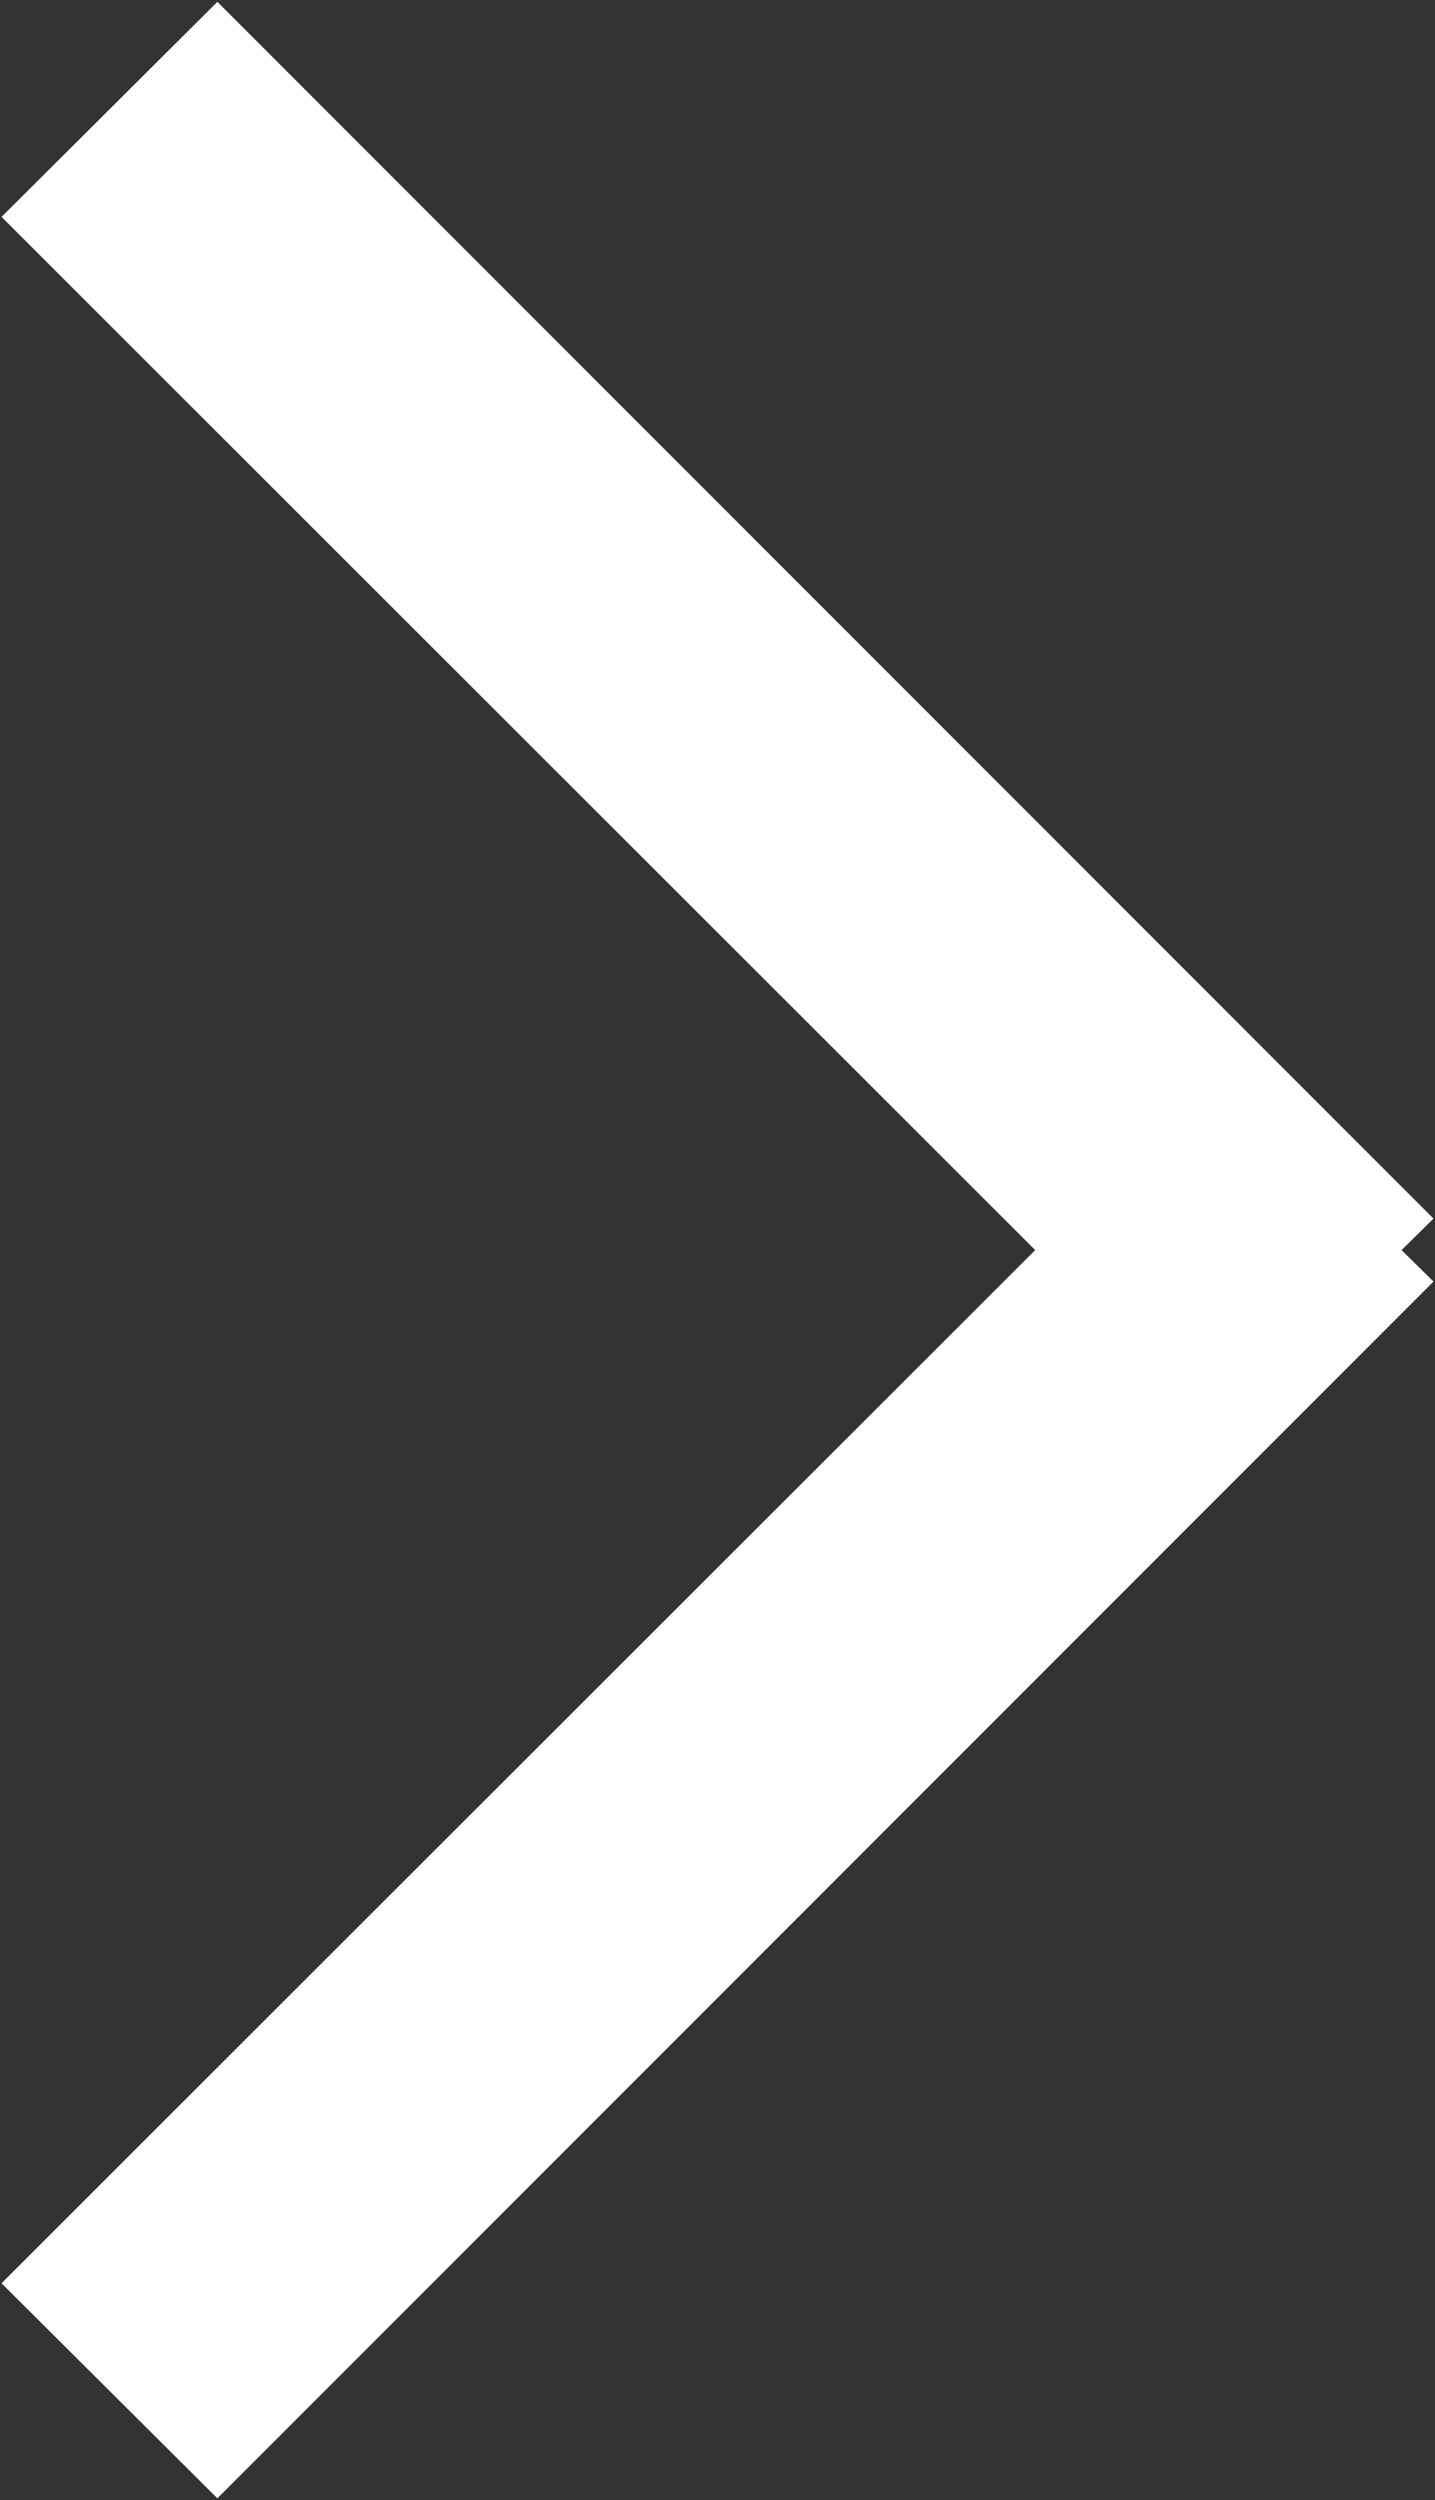 <svg xmlns="http://www.w3.org/2000/svg" width="9.44" height="16.438" viewBox="0 0 9.44 16.438">
  <rect x="0" y="0" width="9.44" height="16.438" fill="#333333" stroke="none"/>
  <defs>
    <style>
      .cls-1 {
        fill: #fff;
        fill-rule: evenodd;
      }
    </style>
  </defs>
  <path id="arrow" class="cls-1" d="M1784.71,831.707l-8,8-1.42-1.414,6.8-6.793-6.8-6.793,1.42-1.414,8,8-0.21.207Z" transform="translate(-1775.28 -823.281)"/>
</svg>
